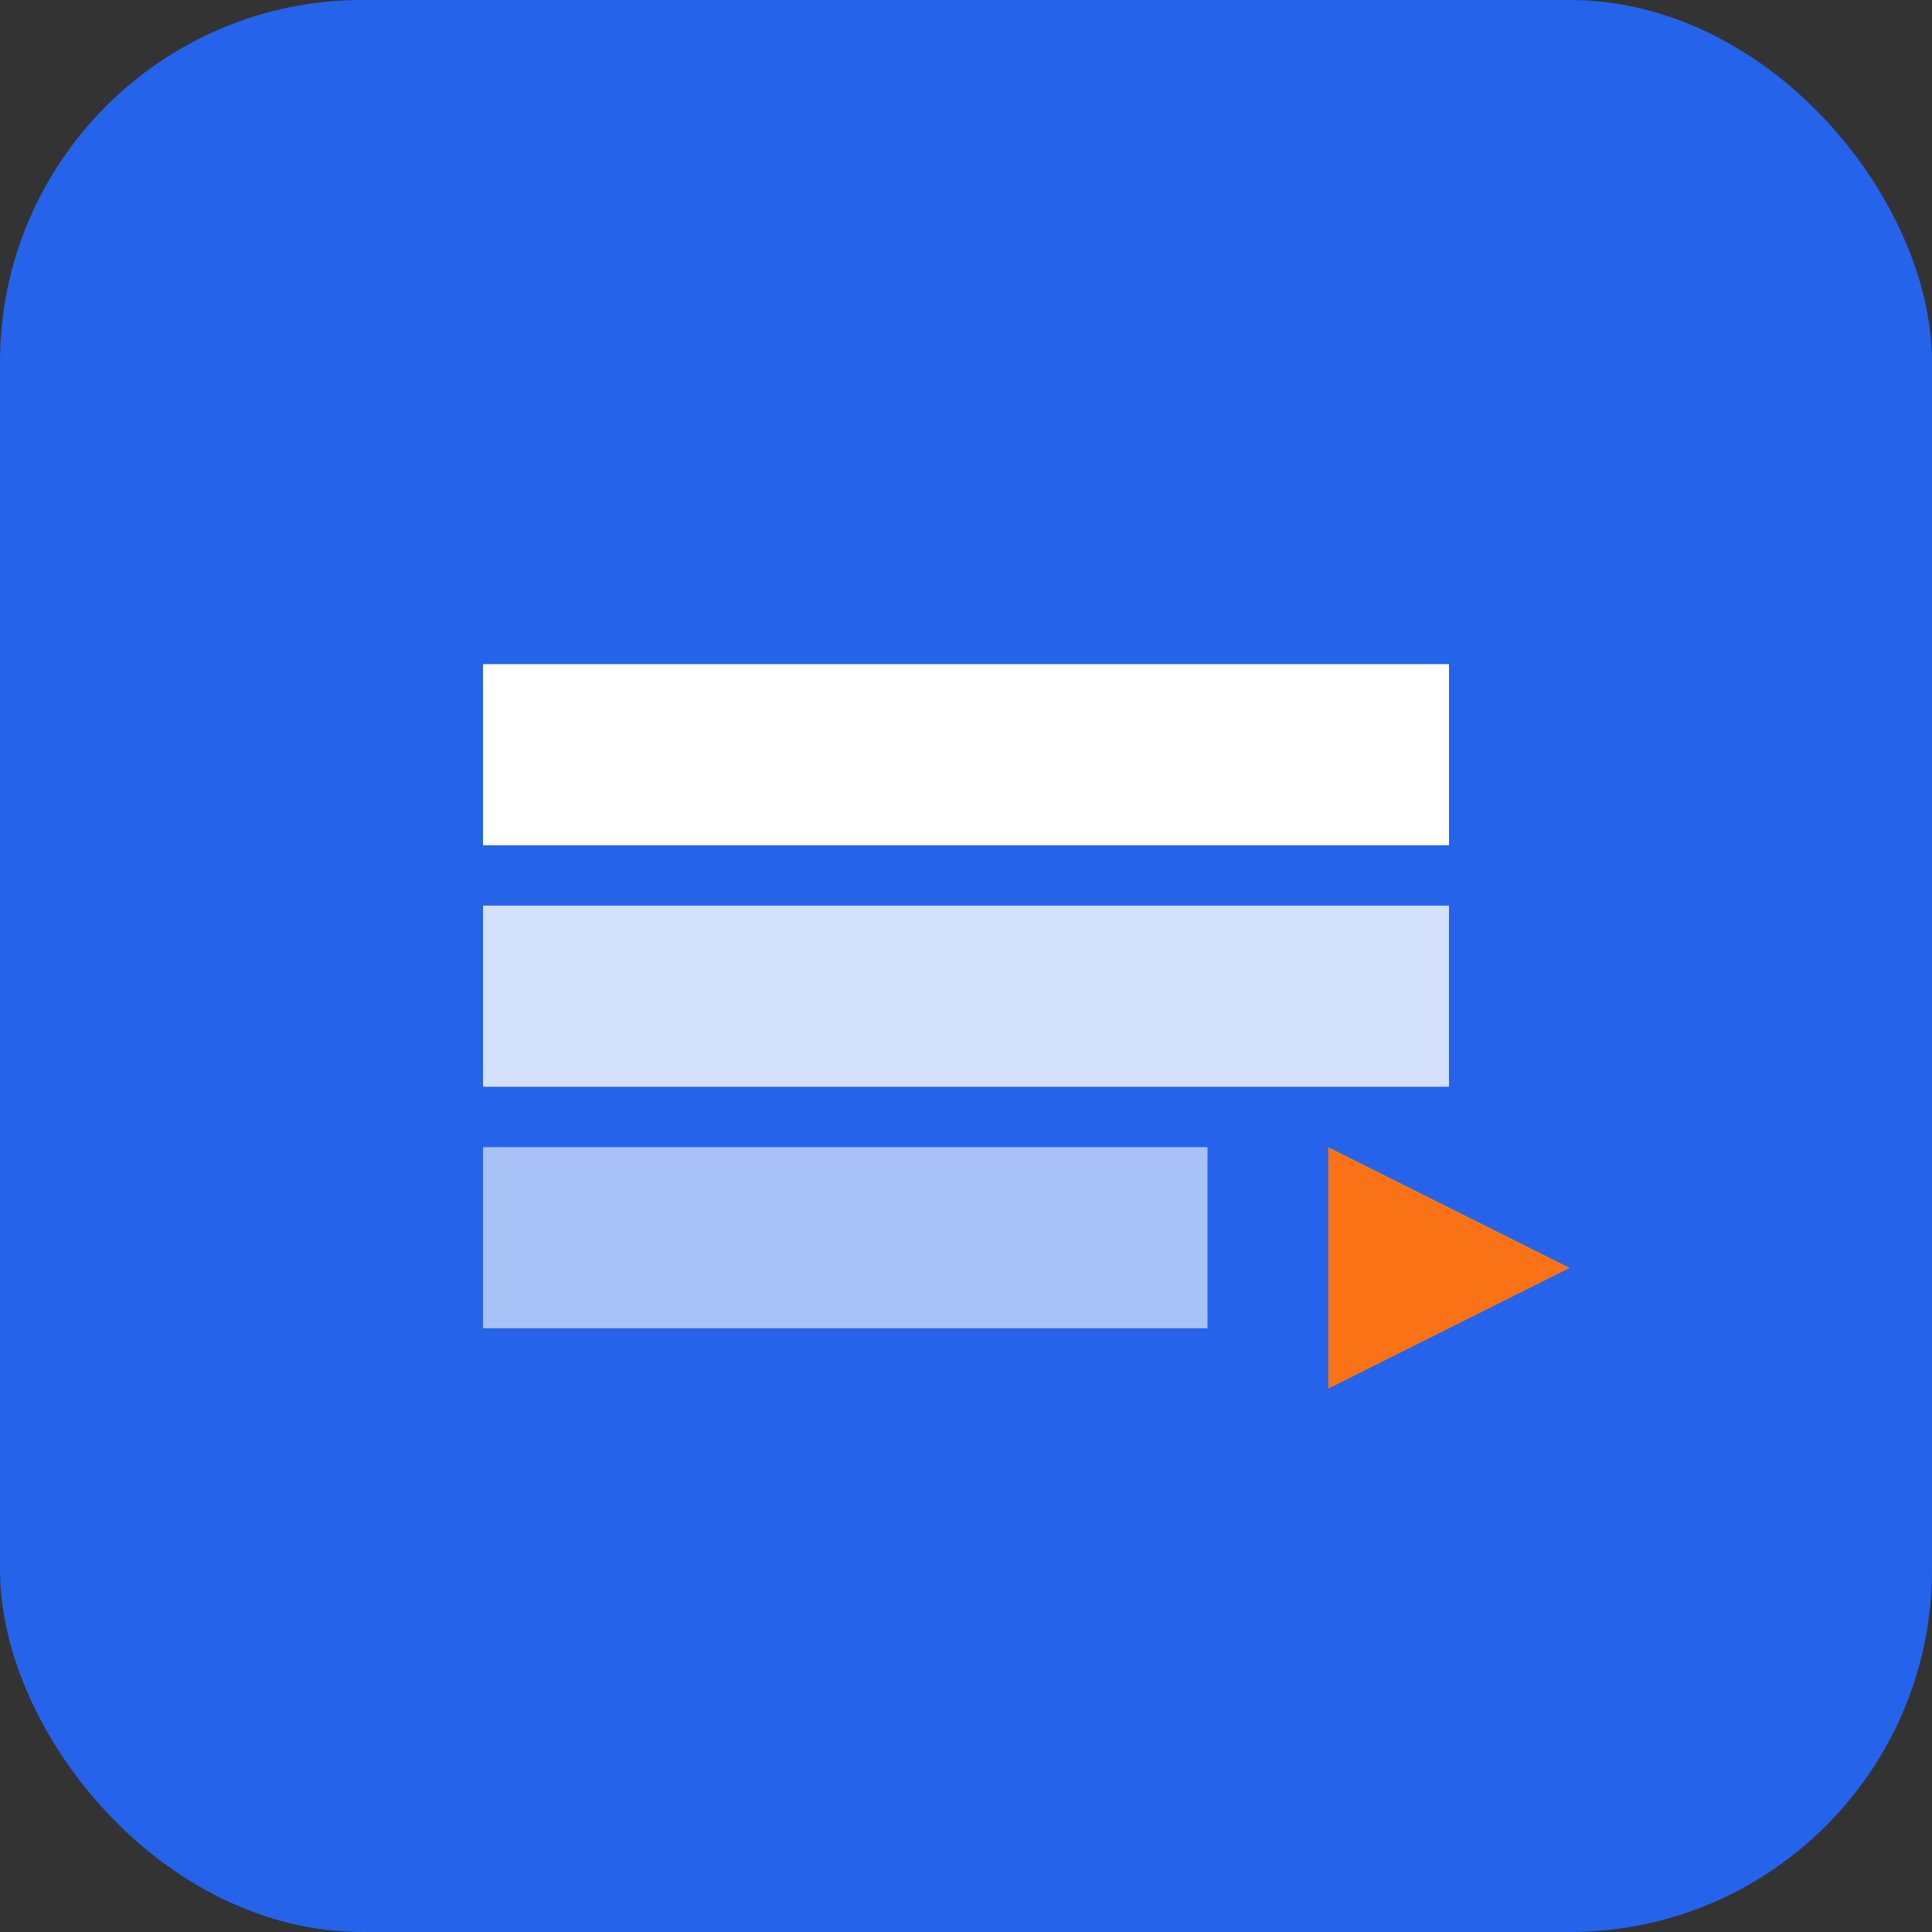 <svg width="32" height="32" viewBox="0 0 32 32" fill="none" xmlns="http://www.w3.org/2000/svg">
  <rect x="0" y="0" width="32" height="32" fill="#333333" stroke="none"/>
  <rect width="32" height="32" rx="6" fill="#2563EB"/>
  <path d="M8 11H24V14H8V11Z" fill="white"/>
  <path d="M8 15H24V18H8V15Z" fill="white" opacity="0.8"/>
  <path d="M8 19H20V22H8V19Z" fill="white" opacity="0.6"/>
  <path d="M22 19L26 21L22 23V19Z" fill="#F97316"/>
</svg>